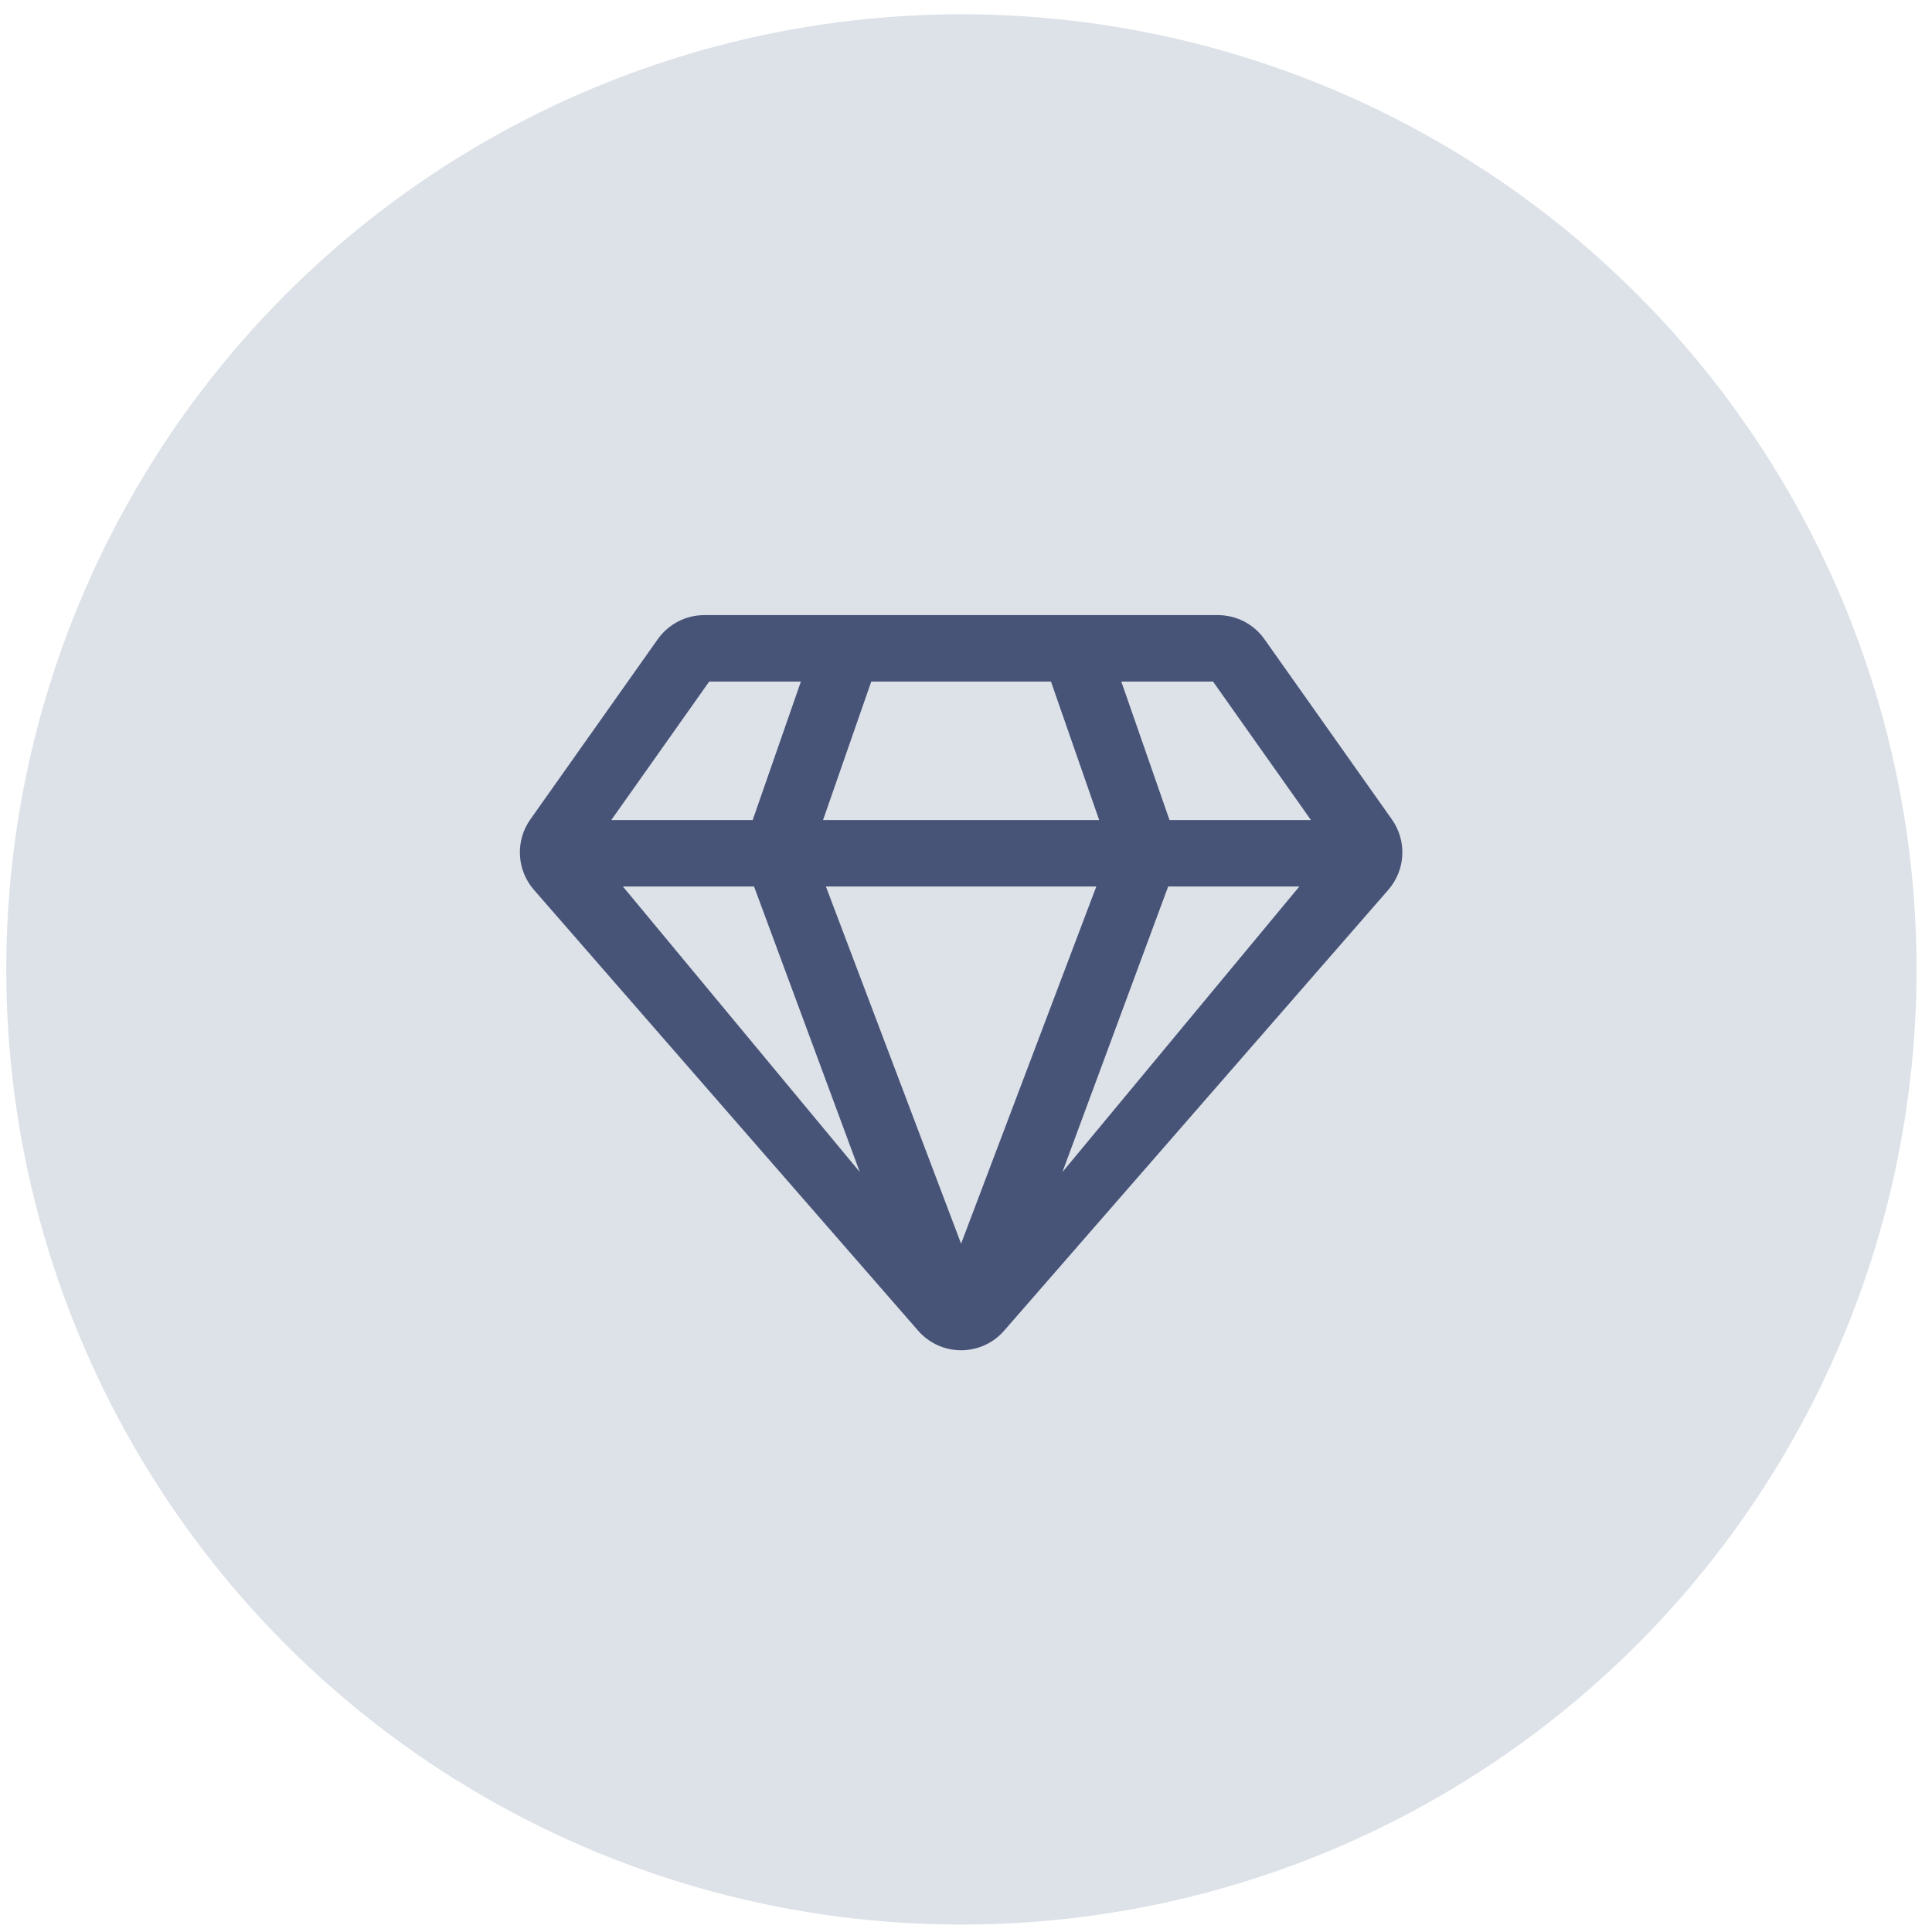 <svg width="89" height="89" viewBox="0 0 89 89" fill="none" xmlns="http://www.w3.org/2000/svg">
<circle opacity="0.4" cx="44.289" cy="44.658" r="44" fill="#A9B7C5"/>
<path d="M58.249 29.446C57.757 28.75 56.957 28.336 56.104 28.336H32.446C31.593 28.336 30.793 28.75 30.3 29.446L24.43 37.748C23.731 38.737 23.799 40.077 24.595 40.991L42.295 61.3C43.342 62.501 45.209 62.501 46.256 61.3L63.955 40.991C64.751 40.077 64.819 38.737 64.119 37.748L58.249 29.446ZM55.88 31.397L60.391 37.777H53.875L51.654 31.397H55.88ZM40.136 31.397H48.414L50.635 37.777H37.914L40.136 31.397ZM32.67 31.397H36.894L34.673 37.777H28.159L32.67 31.397ZM28.694 40.838H34.736L39.608 53.992L28.694 40.838ZM38.046 40.838H50.503L44.274 57.292L38.046 40.838ZM48.942 53.992L53.813 40.838H59.855L48.942 53.992Z" fill="#485378"/>
</svg>
